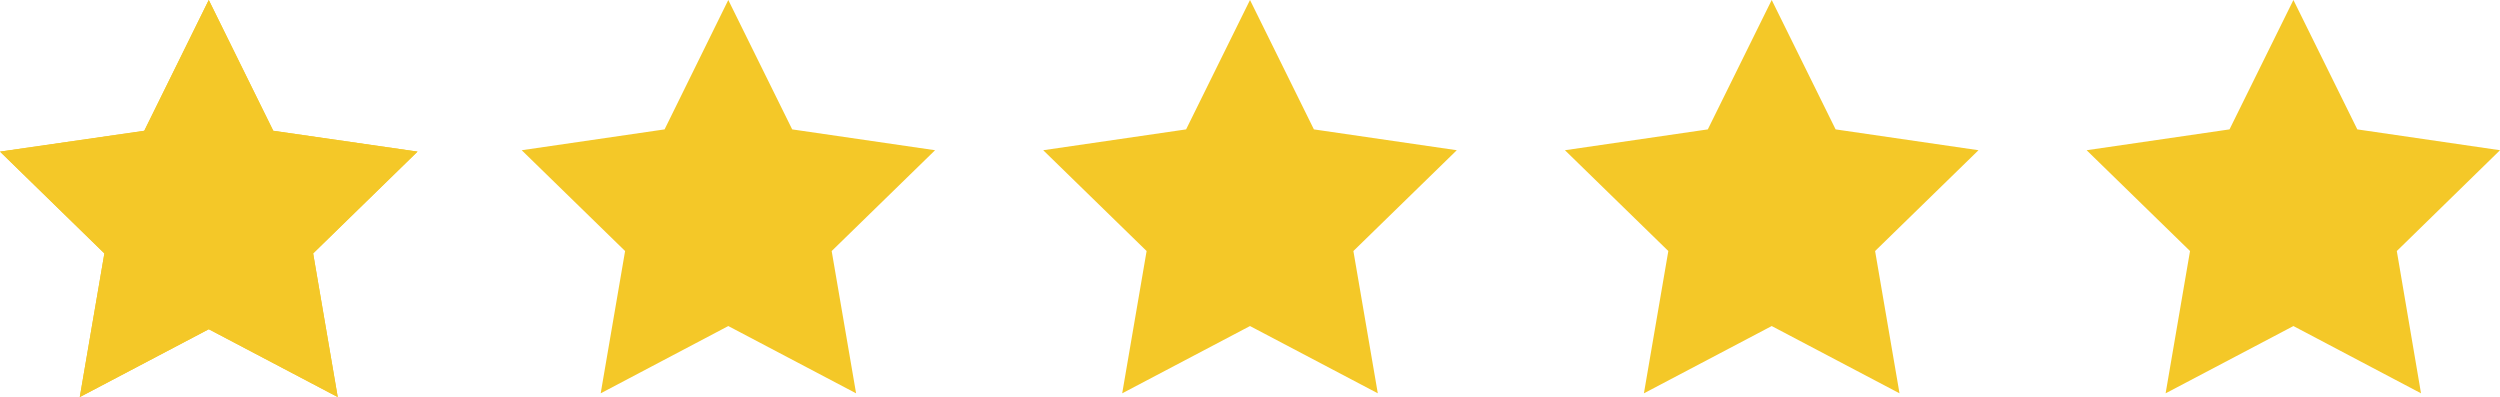 <svg xmlns="http://www.w3.org/2000/svg" viewBox="0 0 1259.8 200.1"><path fill="#F4C828" d="M105.2 0l32.5 65.9 72.7 10.5-52.6 51.3 12.4 72.4-65-34.2-65 34.2 12.4-72.4L0 76.4l72.7-10.5z"/><path fill="#F4C828" d="M105.2 0l32.5 65.9 72.7 10.5-52.6 51.3 12.4 72.4-65-34.2-65 34.2 12.4-72.4L0 76.4l72.7-10.5zM367 0l32.2 65.2 72 10.5-52.1 50.8 12.3 71.7-64.4-33.9-64.3 33.9 12.3-71.7-52.1-50.8 72-10.5zM629.9 0l32.2 65.2 72 10.5-52.1 50.8 12.3 71.7-64.4-33.9-64.4 33.9 12.3-71.7-52.1-50.8 72-10.5zM892.8 0L925 65.2l72 10.5-52.1 50.8 12.3 71.7-64.4-33.9-64.4 33.9 12.3-71.7-52.1-50.8 72-10.5zM1155.7 0l32.2 65.2 71.9 10.5-52 50.8 12.2 71.7-64.3-33.9-64.4 33.9 12.3-71.7-52.1-50.8 72-10.5z"/></svg>